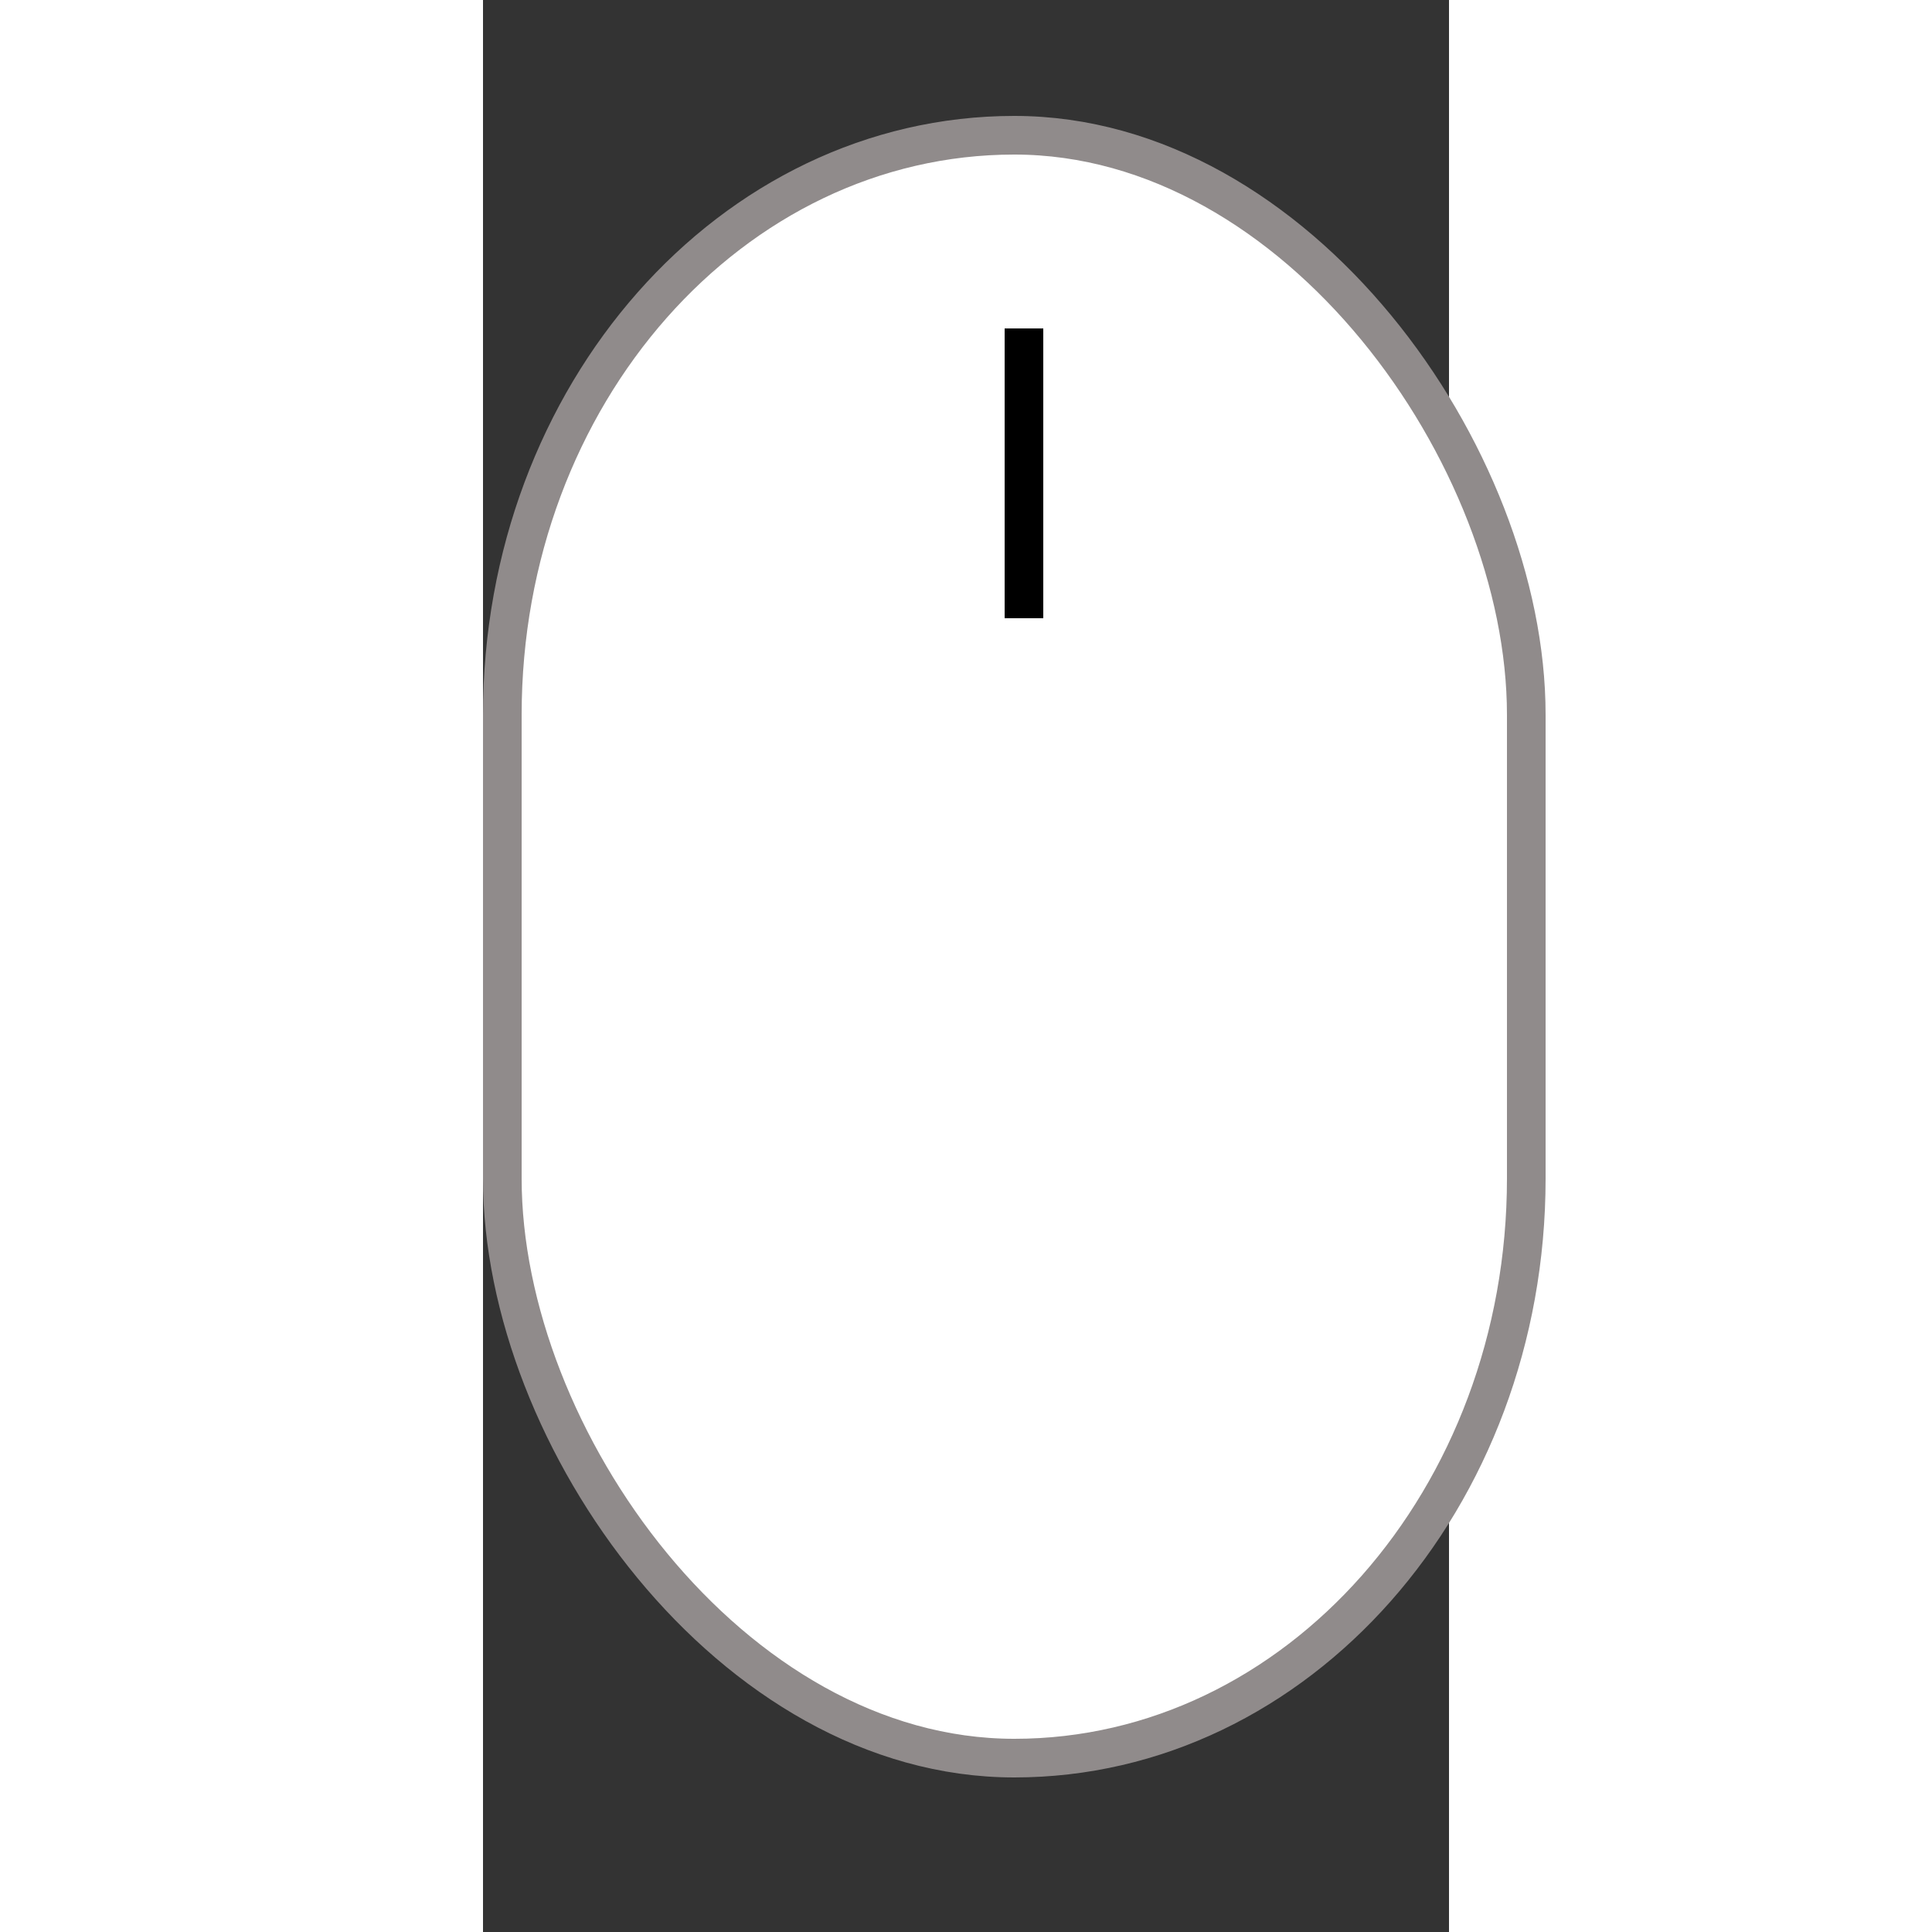 <svg width="100" height="100" viewBox="0 -6 50 100" fill="none" xmlns="http://www.w3.org/2000/svg" style="width: 200px; height: 200px;"><rect x="0" y="-6" width="50" height="100" fill="#333333" stroke="none"/><style>
     .line-mouse2 {animation:line-mouse2-scroll 2s infinite;}
     @keyframes line-mouse2-scroll {
         0%{transform:translate3d(0, 0, 0);}
         50%{transform:translate3d(0, 10px, 0);}
         100%{transform:translate3d(0, 0, 0);}
     }
     @media (prefers-reduced-motion: reduce) {
         .line-mouse2 {
             animation: none;
         }
     }
    </style><rect class="stroke1 fill1" x="1" y="1" width="53" height="84" rx="30" fill="rgba(255,255,255,1)" stroke="rgba(144,139,139,1)" stroke-width="2px" style="animation-duration: 2s;"></rect><line class="line-mouse2 stroke2" x1="28" y1="11" x2="28" y2="26" stroke="rgba(0,0,0,1)" stroke-width="2px" style="animation-duration: 2s;"></line></svg>